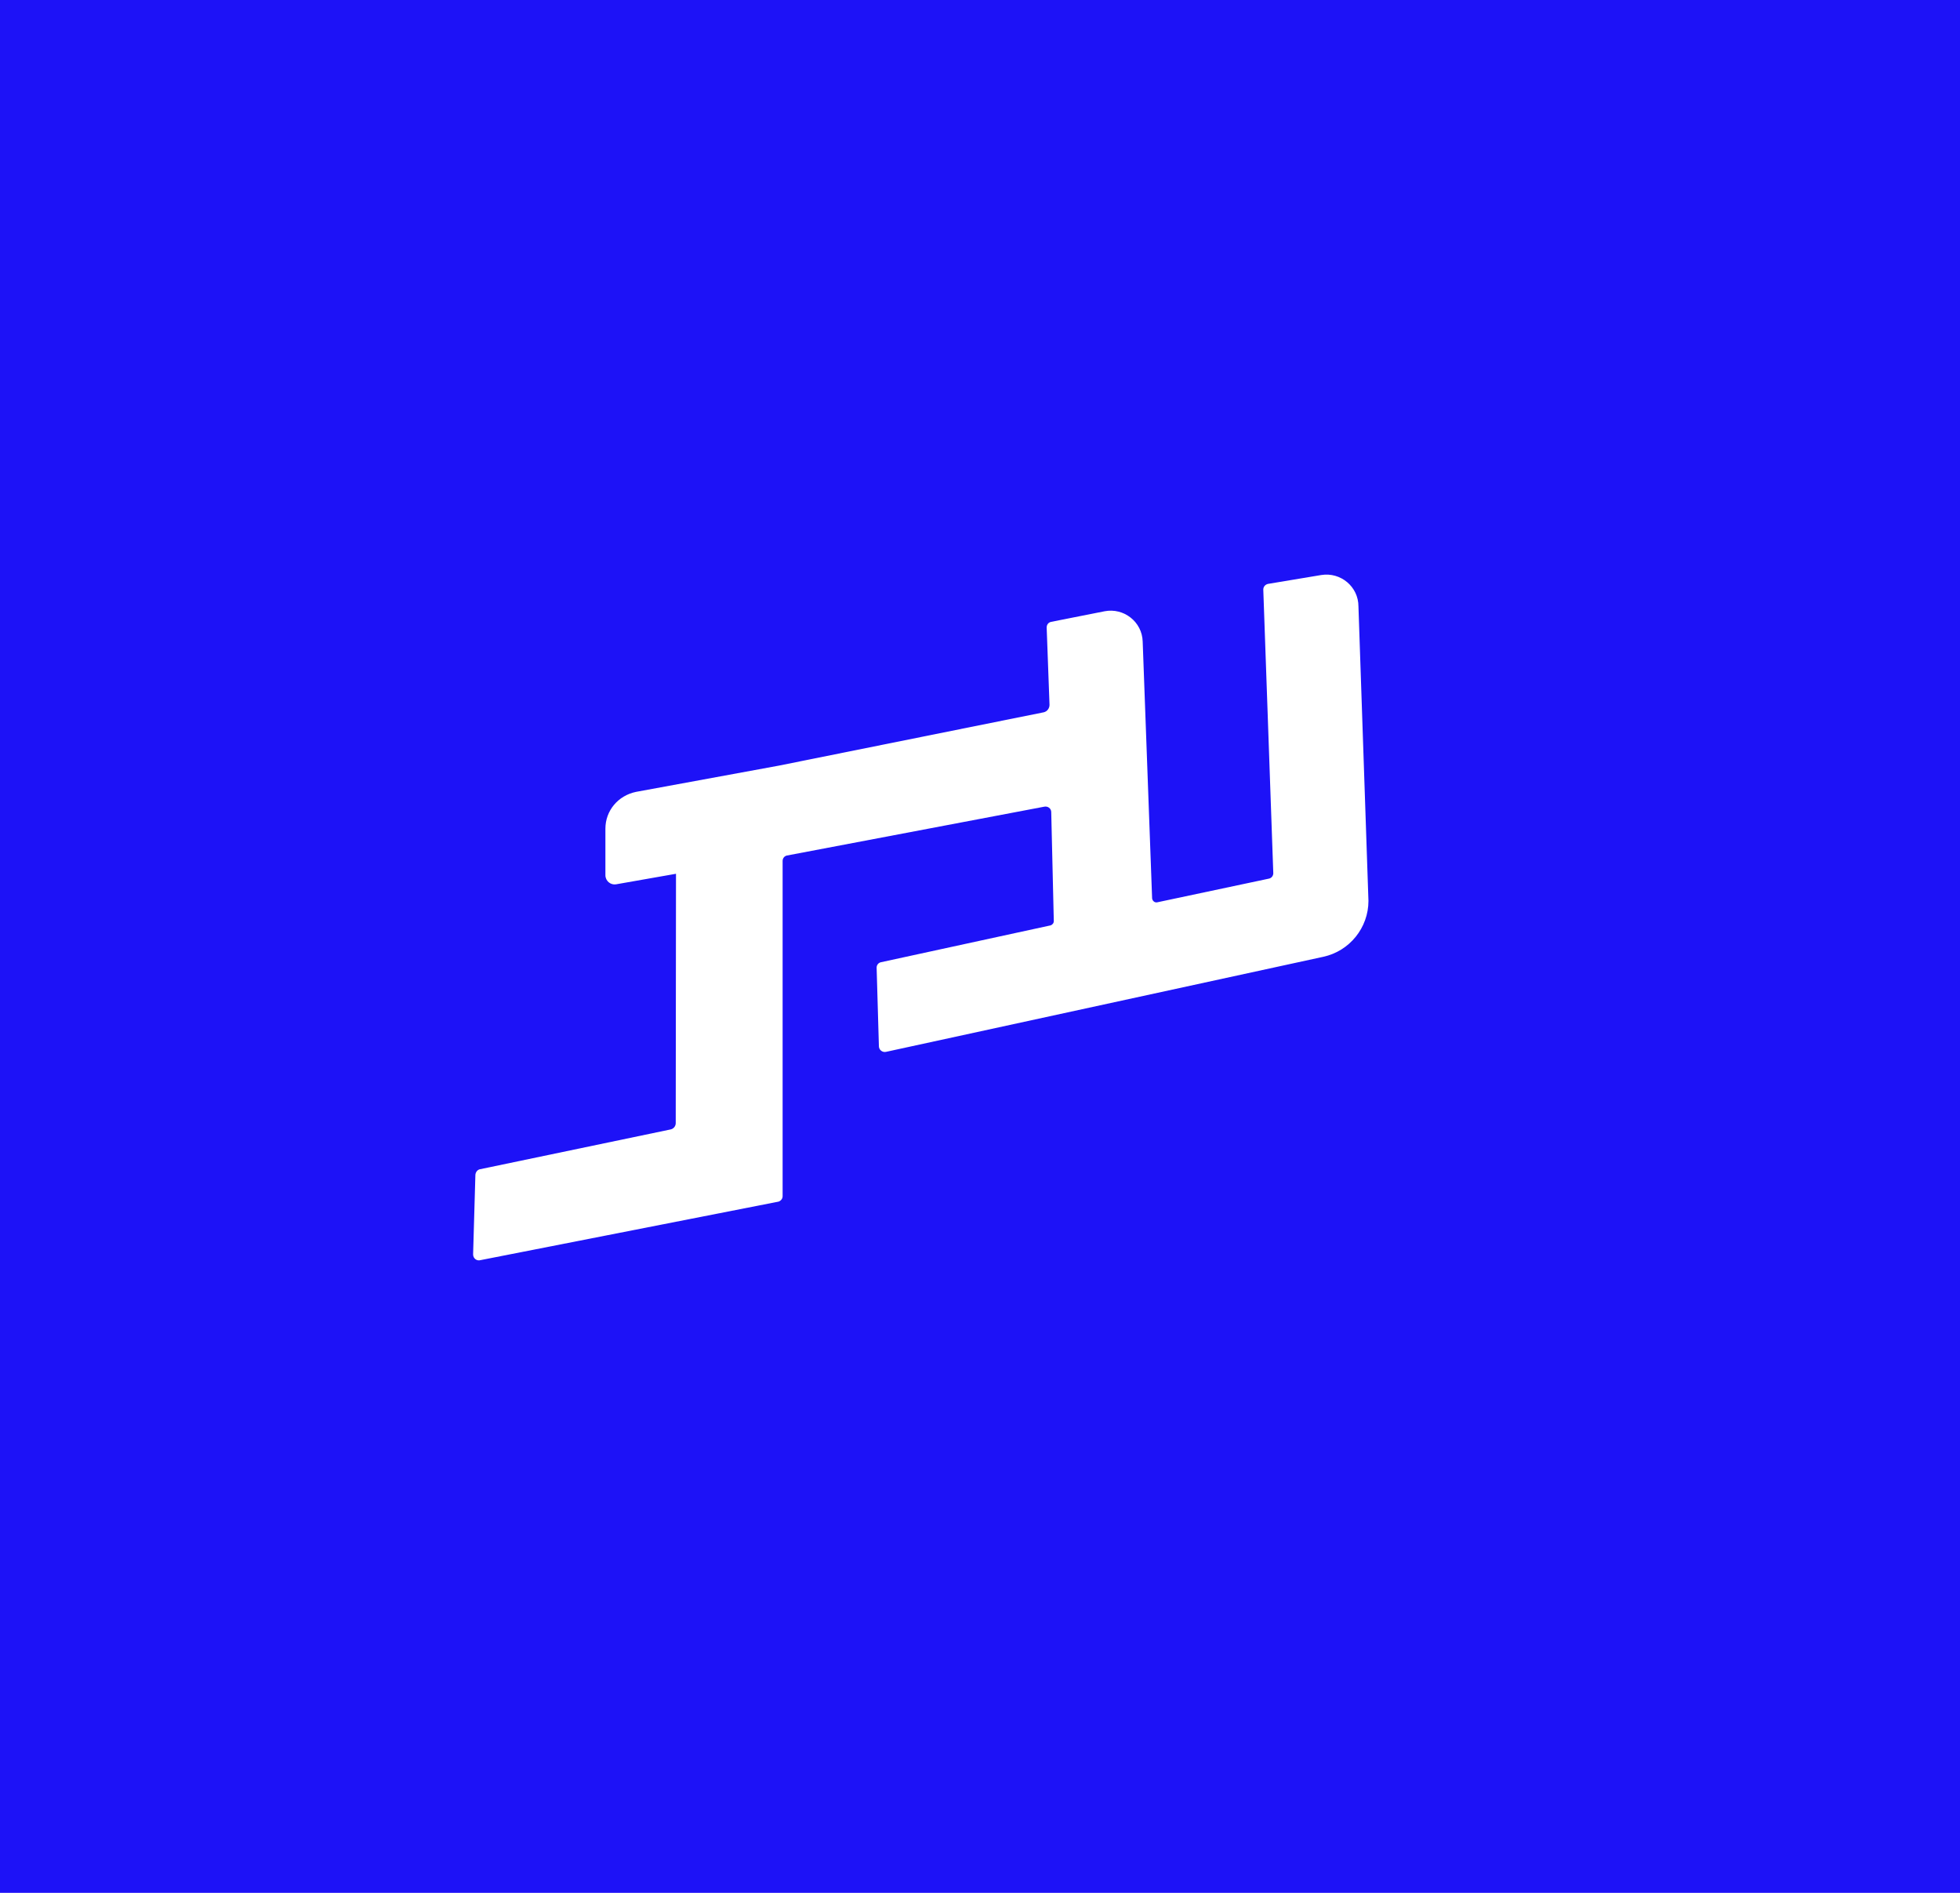 <svg width="58" height="56" viewBox="0 0 58 56" fill="none" xmlns="http://www.w3.org/2000/svg">
<rect y="-2" width="58" height="58" fill="#1D12F7"/>
<path d="M40.199 17.941C40.199 17.358 39.674 16.92 39.099 17.012L37.526 17.274C37.442 17.291 37.383 17.358 37.383 17.443L37.679 25.834C37.679 25.91 37.628 25.977 37.552 25.994L34.245 26.695C34.169 26.712 34.102 26.653 34.093 26.577L33.814 18.979C33.797 18.397 33.256 17.975 32.689 18.084L31.108 18.397C31.023 18.414 30.973 18.481 30.973 18.566L31.057 20.853C31.057 20.955 30.989 21.048 30.888 21.073L23.049 22.651L18.82 23.428C18.288 23.538 17.915 23.985 17.915 24.517V25.893C17.915 26.062 18.068 26.189 18.228 26.163L20.004 25.851L19.996 33.229C19.996 33.322 19.928 33.398 19.843 33.415L14.186 34.596C14.118 34.622 14.076 34.681 14.068 34.748L14 37.112C14 37.23 14.11 37.315 14.22 37.281L23.04 35.55C23.108 35.525 23.159 35.466 23.159 35.39V25.471C23.159 25.395 23.209 25.328 23.285 25.311L30.896 23.867C31.006 23.842 31.108 23.918 31.108 24.027L31.184 27.252C31.184 27.311 31.142 27.362 31.082 27.379L26.068 28.468C25.991 28.485 25.941 28.552 25.941 28.628L26.008 30.95C26.008 31.059 26.11 31.144 26.22 31.119L39.158 28.307C39.937 28.139 40.495 27.446 40.495 26.653L40.199 17.941Z" fill="white"/>
</svg>
